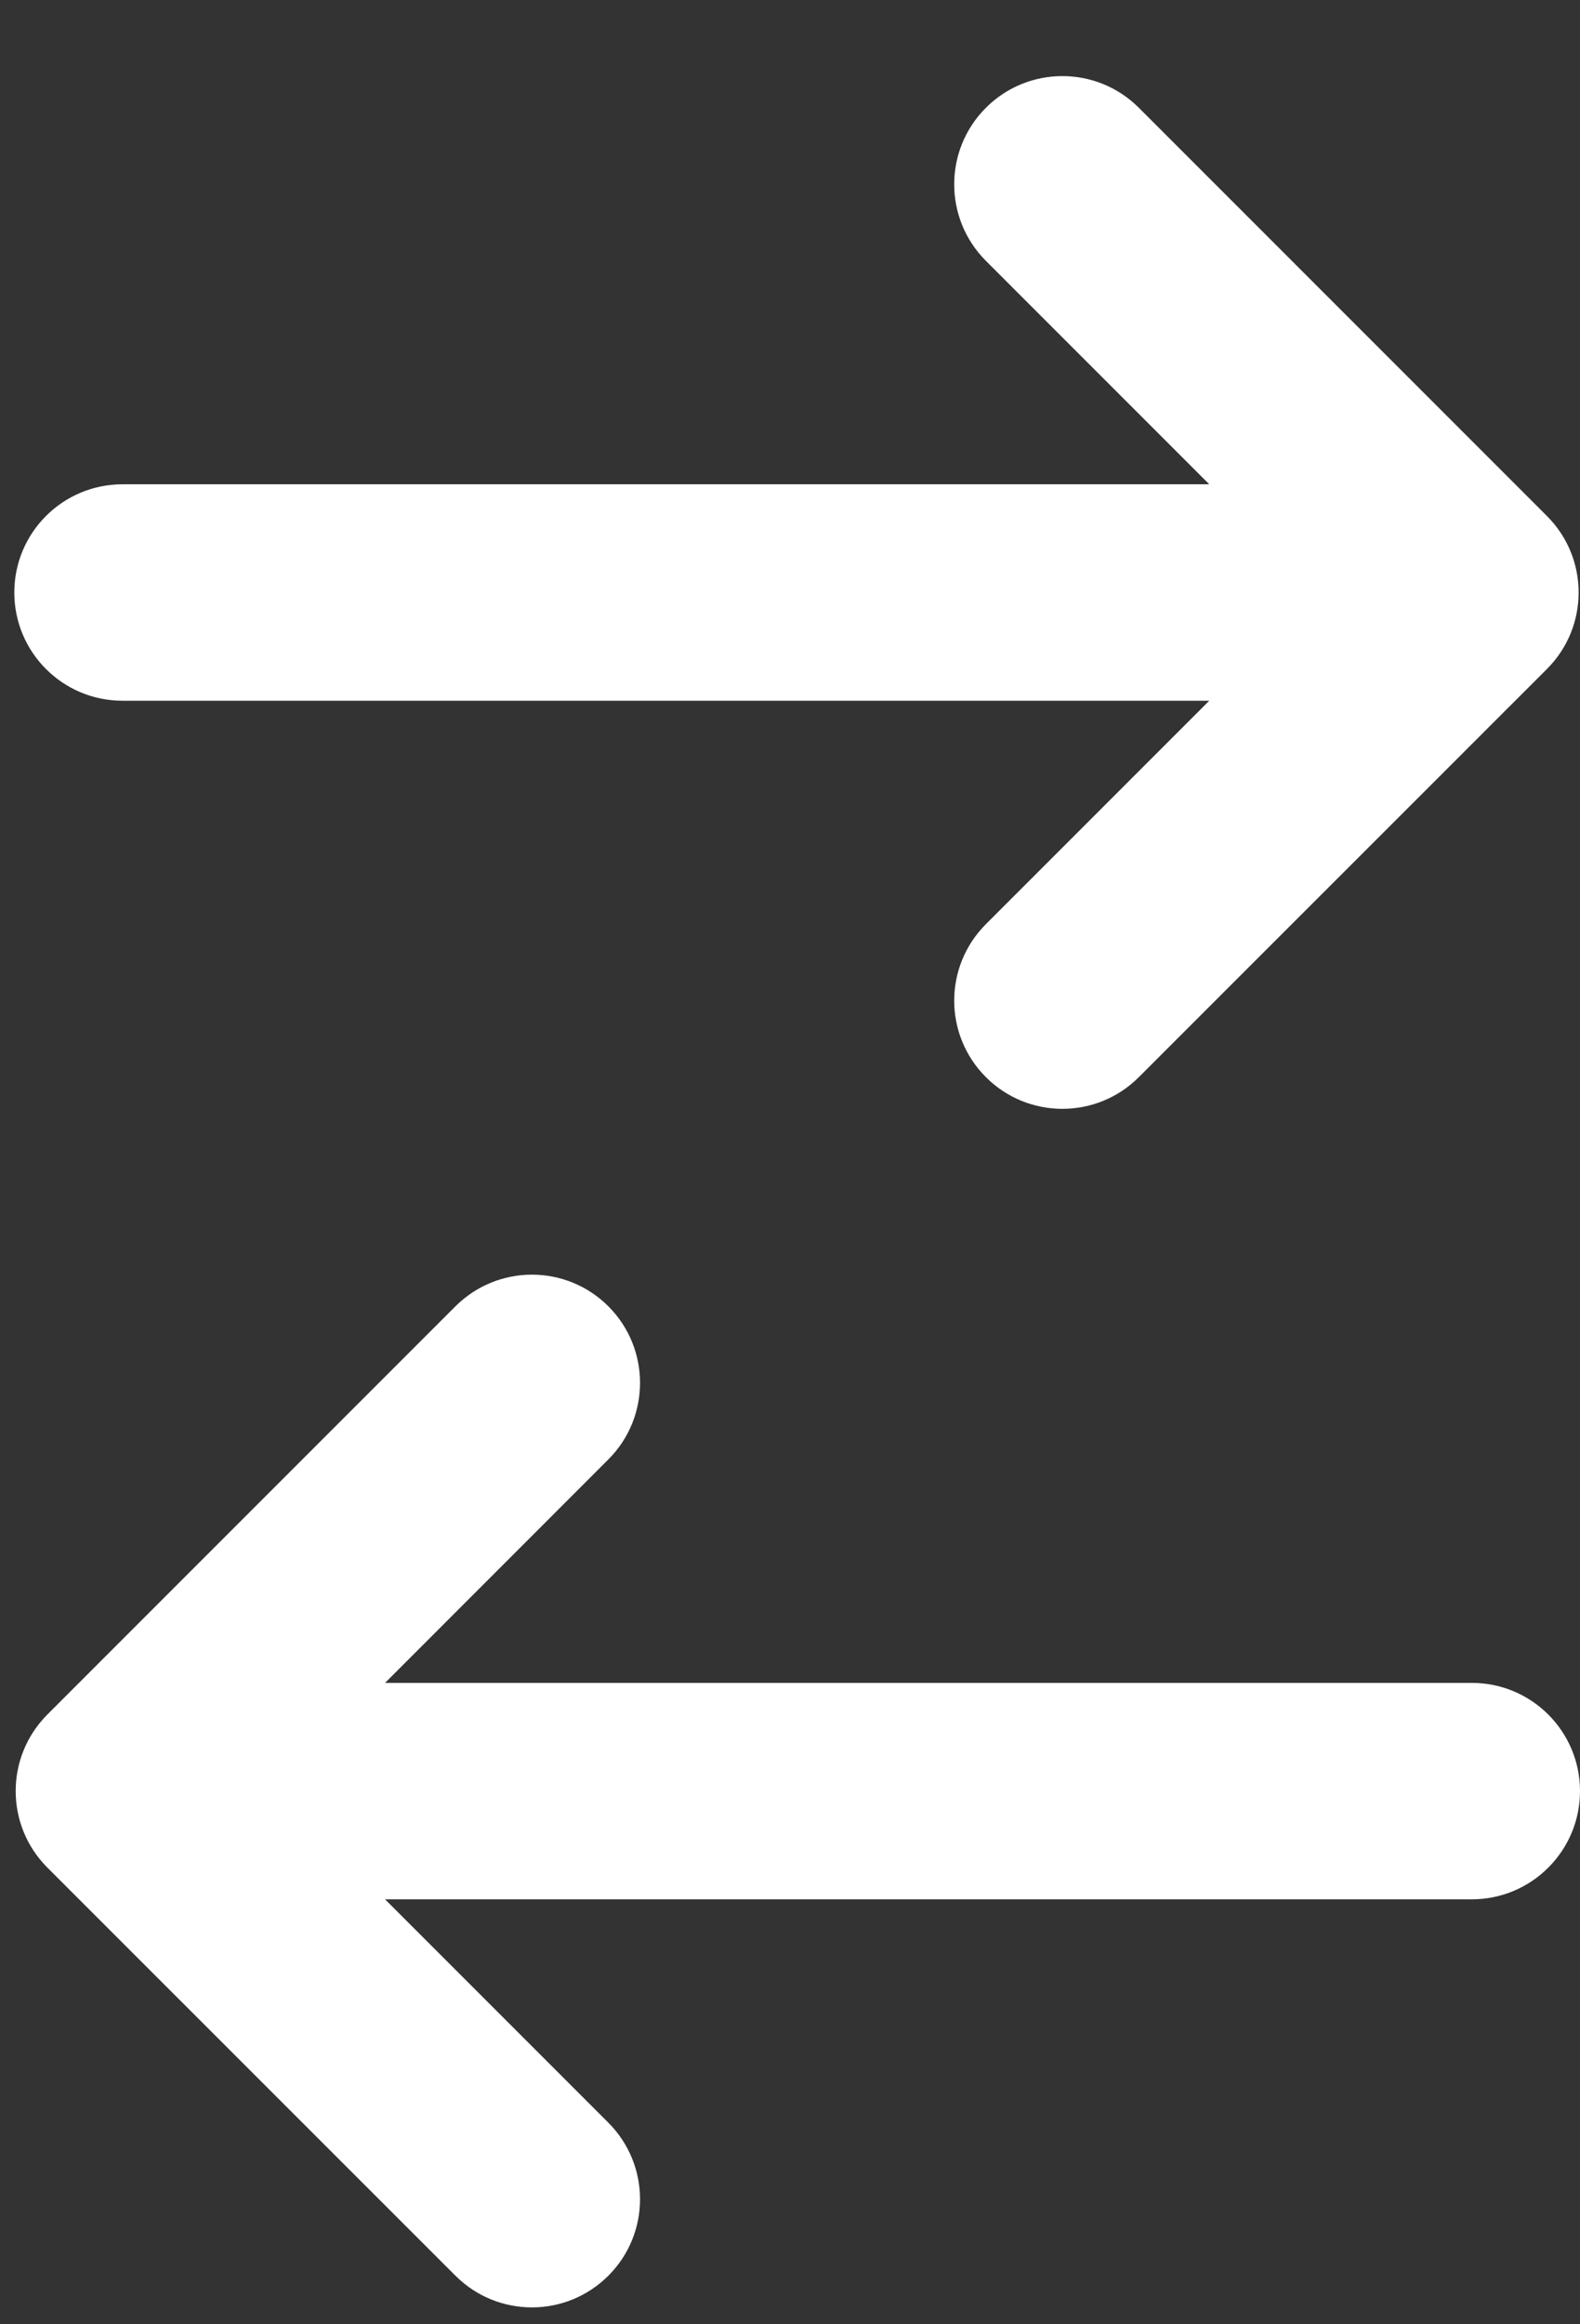<svg width="17" height="25" viewBox="0 0 17 25" fill="none" xmlns="http://www.w3.org/2000/svg">
<rect x="0" y="0" width="17" height="25" fill="#333333" stroke="none"/>
<path d="M17 19.265C17 19.907 16.479 20.429 15.836 20.429H4.143L6.546 22.832C7 23.287 7 24.023 6.546 24.477C6.091 24.932 5.355 24.932 4.9 24.477L0.51 20.088C0.055 19.633 0.055 18.896 0.51 18.441L4.9 14.051C5.355 13.597 6.091 13.596 6.546 14.051C7 14.505 7 15.243 6.546 15.697L4.143 18.101H15.836C16.479 18.101 17 18.622 17 19.265Z" fill="white"/>
<path d="M0.154 6.373C0.154 7.016 0.675 7.537 1.318 7.537H13.011L10.608 9.94C10.153 10.395 10.153 11.131 10.608 11.586C11.062 12.04 11.799 12.04 12.253 11.586L16.644 7.196C17.099 6.742 17.099 6.004 16.644 5.55L12.253 1.159C11.799 0.705 11.062 0.705 10.608 1.159C10.153 1.614 10.153 2.351 10.608 2.806L13.011 5.209H1.318C0.675 5.209 0.154 5.73 0.154 6.373Z" fill="white"/>
</svg>
